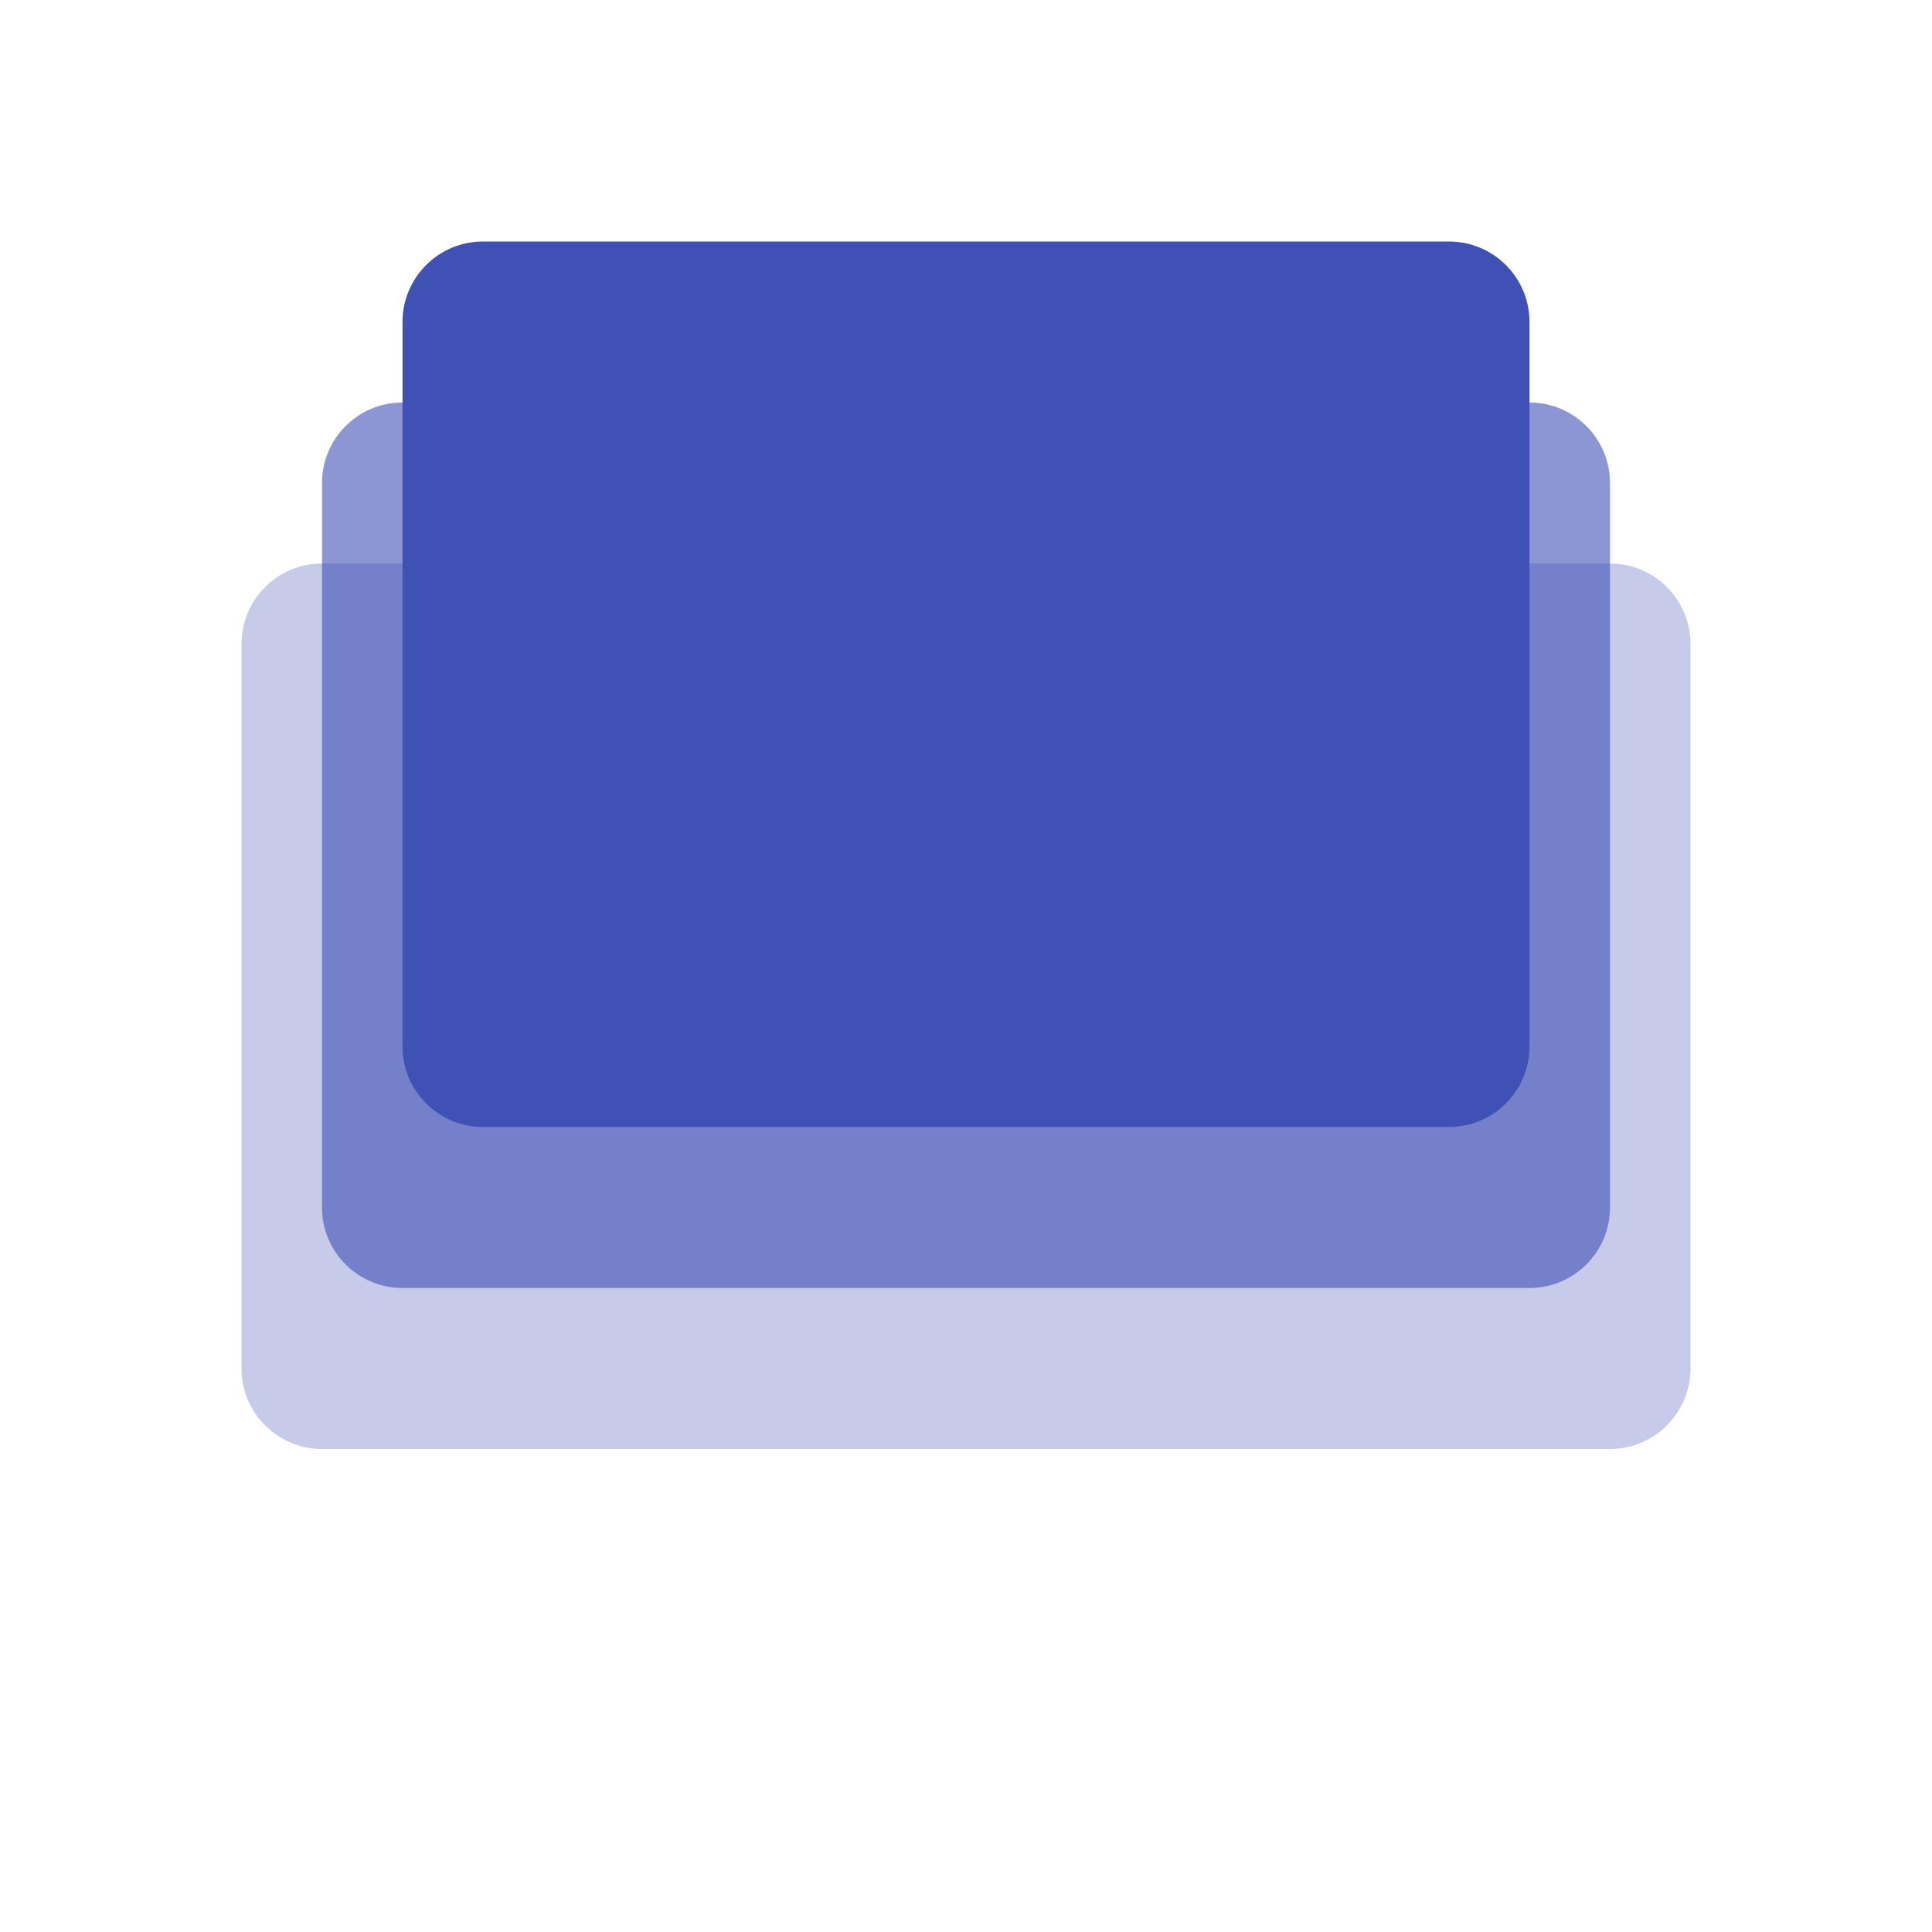 <svg xmlns="http://www.w3.org/2000/svg" width="192" height="192" viewBox="0 0 24 24" fill="#3F51B5">
  <path d="M20 7H4C3.448 7 3 7.448 3 8V17C3 17.552 3.448 18 4 18H20C20.552 18 21 17.552 21 17V8C21 7.448 20.552 7 20 7Z" opacity="0.3" />
  <path d="M19 5H5C4.448 5 4 5.448 4 6V15C4 15.552 4.448 16 5 16H19C19.552 16 20 15.552 20 15V6C20 5.448 19.552 5 19 5Z" opacity="0.6"/>
  <path d="M18 3H6C5.448 3 5 3.448 5 4V13C5 13.552 5.448 14 6 14H18C18.552 14 19 13.552 19 13V4C19 3.448 18.552 3 18 3Z" />
</svg>
